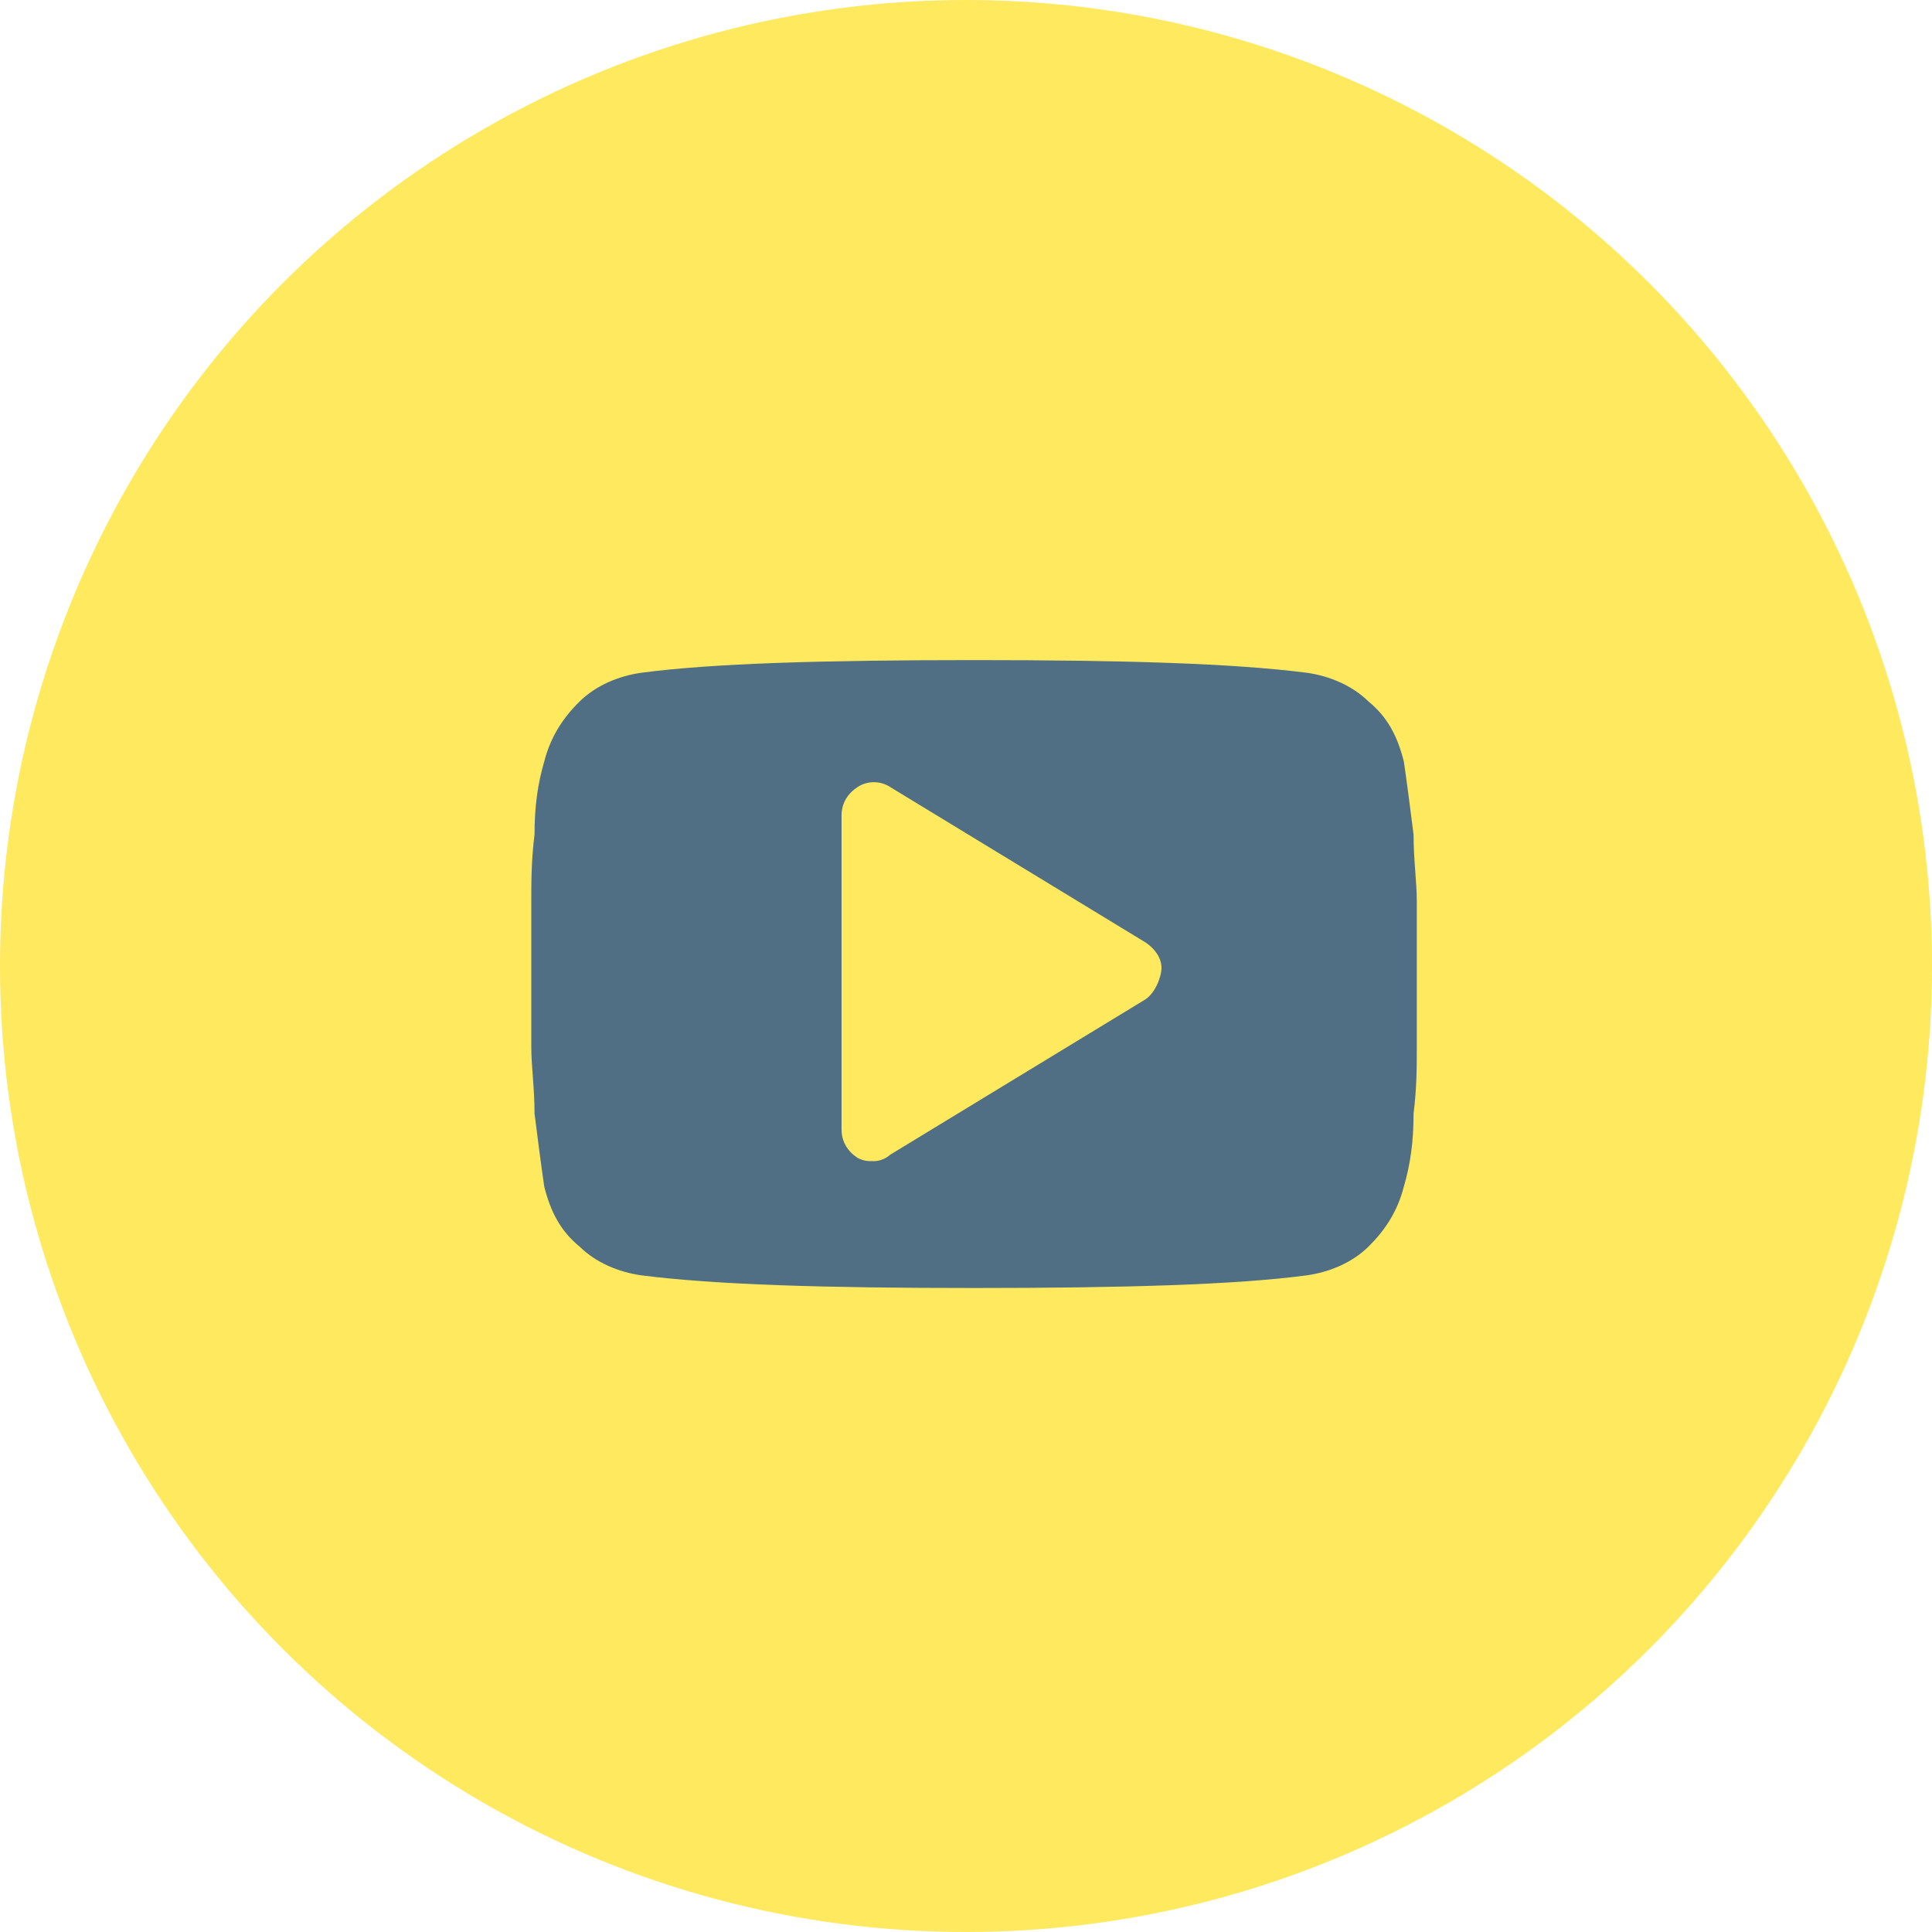 <?xml version="1.0" encoding="UTF-8"?> <svg xmlns="http://www.w3.org/2000/svg" width="120" height="120" viewBox="0 0 120 120" fill="none"> <circle cx="60" cy="60" r="60" fill="#FFE95F"></circle> <path d="M88 55.97C88 54.788 87.799 53.409 87.799 51.833C87.599 50.258 87.398 48.682 87.197 47.303C86.796 45.727 86.193 44.545 84.989 43.561C83.985 42.576 82.58 41.985 81.175 41.788C76.558 41.197 69.734 41 60.5 41C51.267 41 44.241 41.197 39.825 41.788C38.42 41.985 37.015 42.576 36.011 43.561C35.007 44.545 34.204 45.727 33.803 47.303C33.401 48.682 33.201 50.061 33.201 51.833C33 53.409 33 54.788 33 55.97C33 57.151 33 58.53 33 60.5C33 62.47 33 64.045 33 65.03C33 66.212 33.201 67.591 33.201 69.167C33.401 70.742 33.602 72.318 33.803 73.697C34.204 75.273 34.807 76.454 36.011 77.439C37.015 78.424 38.42 79.015 39.825 79.212C44.442 79.803 51.267 80 60.5 80C69.734 80 76.759 79.803 81.175 79.212C82.58 79.015 83.985 78.424 84.989 77.439C85.993 76.454 86.796 75.273 87.197 73.697C87.599 72.318 87.799 70.939 87.799 69.167C88 67.591 88 66.212 88 65.03C88 63.849 88 62.47 88 60.5C88 58.53 88 56.955 88 55.97ZM71.139 62.076L55.281 71.727C55.08 71.924 54.679 72.121 54.277 72.121C53.876 72.121 53.675 72.121 53.274 71.924C52.672 71.53 52.27 70.939 52.27 70.151V50.651C52.27 49.864 52.672 49.273 53.274 48.879C53.876 48.485 54.679 48.485 55.281 48.879L71.139 58.53C71.741 58.924 72.142 59.515 72.142 60.106C72.142 60.697 71.741 61.682 71.139 62.076Z" fill="#506F84"></path> </svg> 